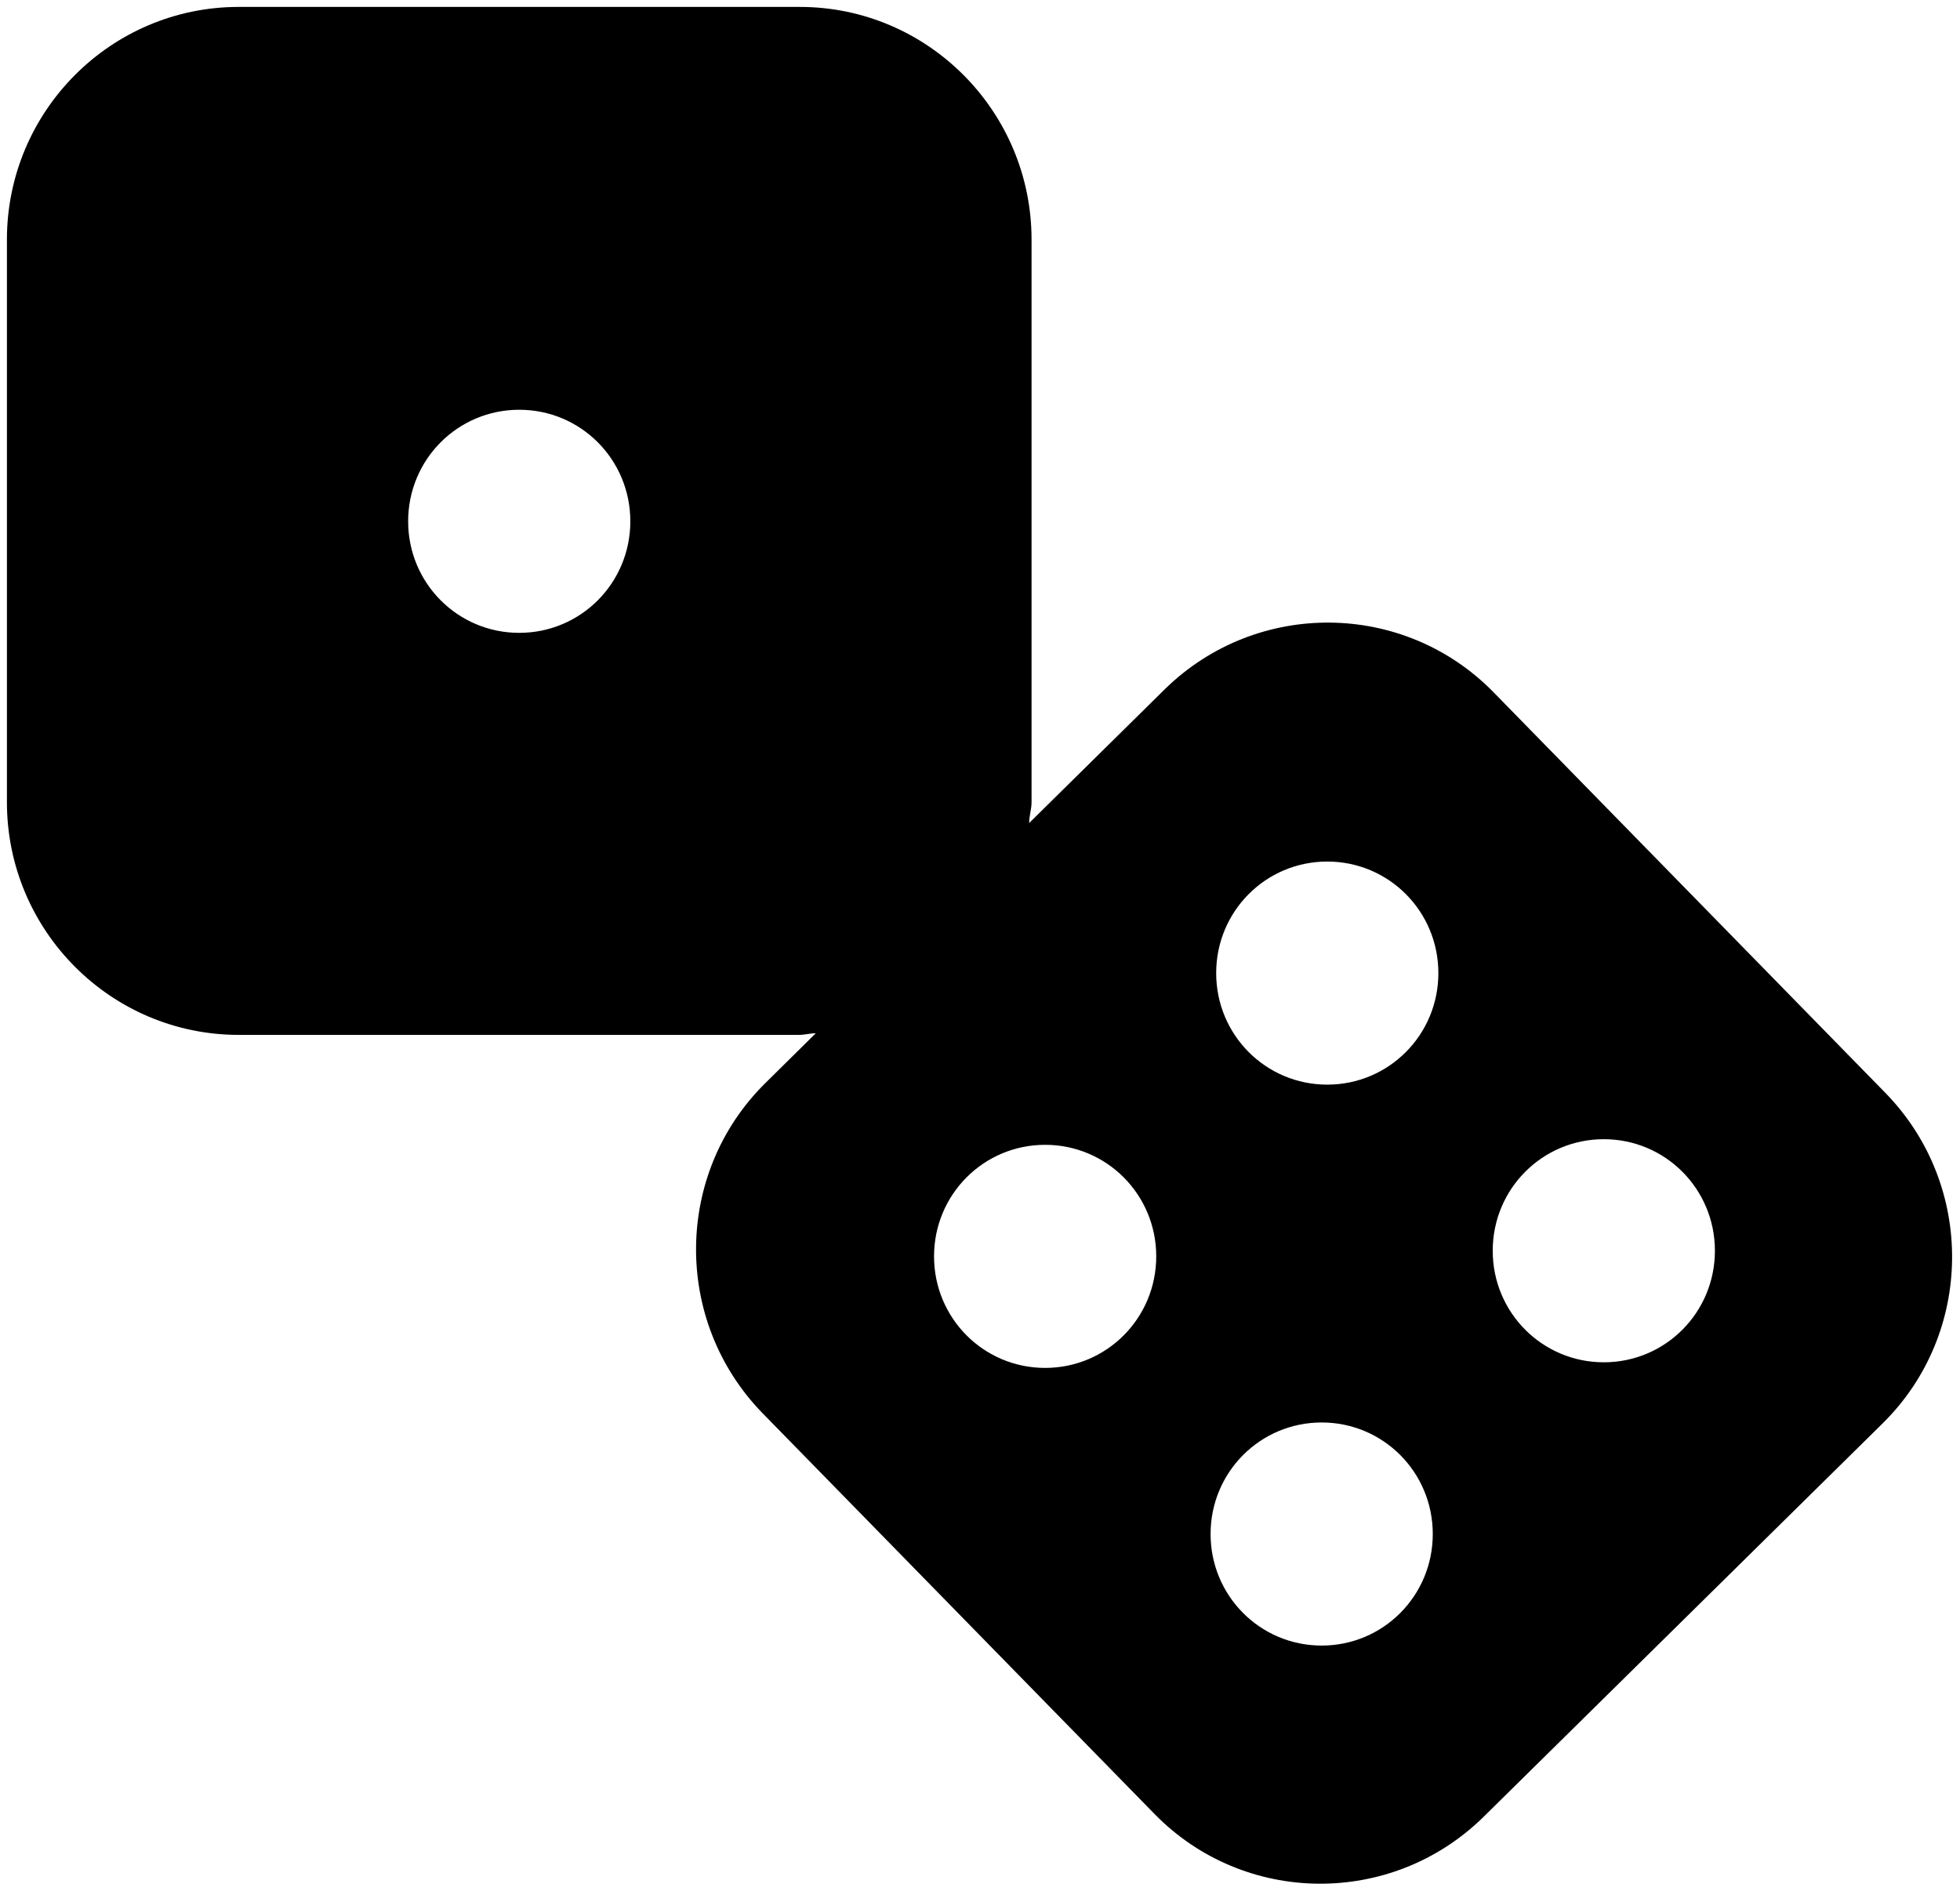 <?xml version="1.0" encoding="UTF-8"?>
<svg xmlns="http://www.w3.org/2000/svg" width="425" height="410" viewBox="0 0 425 410" fill="none">
  <g clip-path="url(#clip0_2676_7361)">
    <path d="M408.942 237.104L323.849 150.101C304.439 130.264 272.551 129.916 252.62 149.405L223.158 178.464C223.158 176.898 223.678 175.506 223.678 173.94L223.678 51.962C223.678 24.121 201.148 1.5 173.42 1.5L51.759 1.5C24.03 1.5 1.5 24.121 1.5 51.962L1.5 173.94C1.5 201.781 24.03 224.402 51.759 224.402L173.246 224.402C174.459 224.402 175.672 224.054 176.886 224.054L165.967 234.842C146.21 254.331 145.864 286.348 165.274 306.358L250.367 393.361C269.778 413.198 301.666 413.546 321.596 394.057L408.249 308.62C428.006 289.132 428.353 257.115 408.942 237.104ZM112.589 137.225C99.245 137.225 88.5 126.436 88.5 113.038C88.5 99.639 99.245 88.851 112.589 88.851C125.934 88.851 136.679 99.639 136.679 113.038C136.679 126.436 125.934 137.225 112.589 137.225ZM226.624 296.614C213.28 296.614 202.535 285.826 202.535 272.427C202.535 259.029 213.28 248.24 226.624 248.24C239.969 248.24 250.714 259.029 250.714 272.427C250.714 285.826 239.969 296.614 226.624 296.614ZM286.588 356.82C273.244 356.82 262.499 346.032 262.499 332.633C262.499 319.235 273.244 308.446 286.588 308.446C299.933 308.446 310.678 319.235 310.678 332.633C310.678 346.032 299.933 356.82 286.588 356.82ZM287.801 235.19C274.457 235.19 263.712 224.402 263.712 211.003C263.712 197.605 274.457 186.816 287.801 186.816C301.146 186.816 311.891 197.605 311.891 211.003C311.891 224.402 301.146 235.19 287.801 235.19ZM347.765 295.396C334.421 295.396 323.676 284.608 323.676 271.209C323.676 257.811 334.421 247.022 347.765 247.022C361.11 247.022 371.855 257.811 371.855 271.209C371.855 284.608 361.11 295.396 347.765 295.396Z" fill="black"></path>
  </g>
  <defs>
    <clipPath id="clip0_2676_7361">
      <rect width="422" height="407" fill="white" transform="translate(1.5 1.5)"></rect>
    </clipPath>
  </defs>
</svg>
